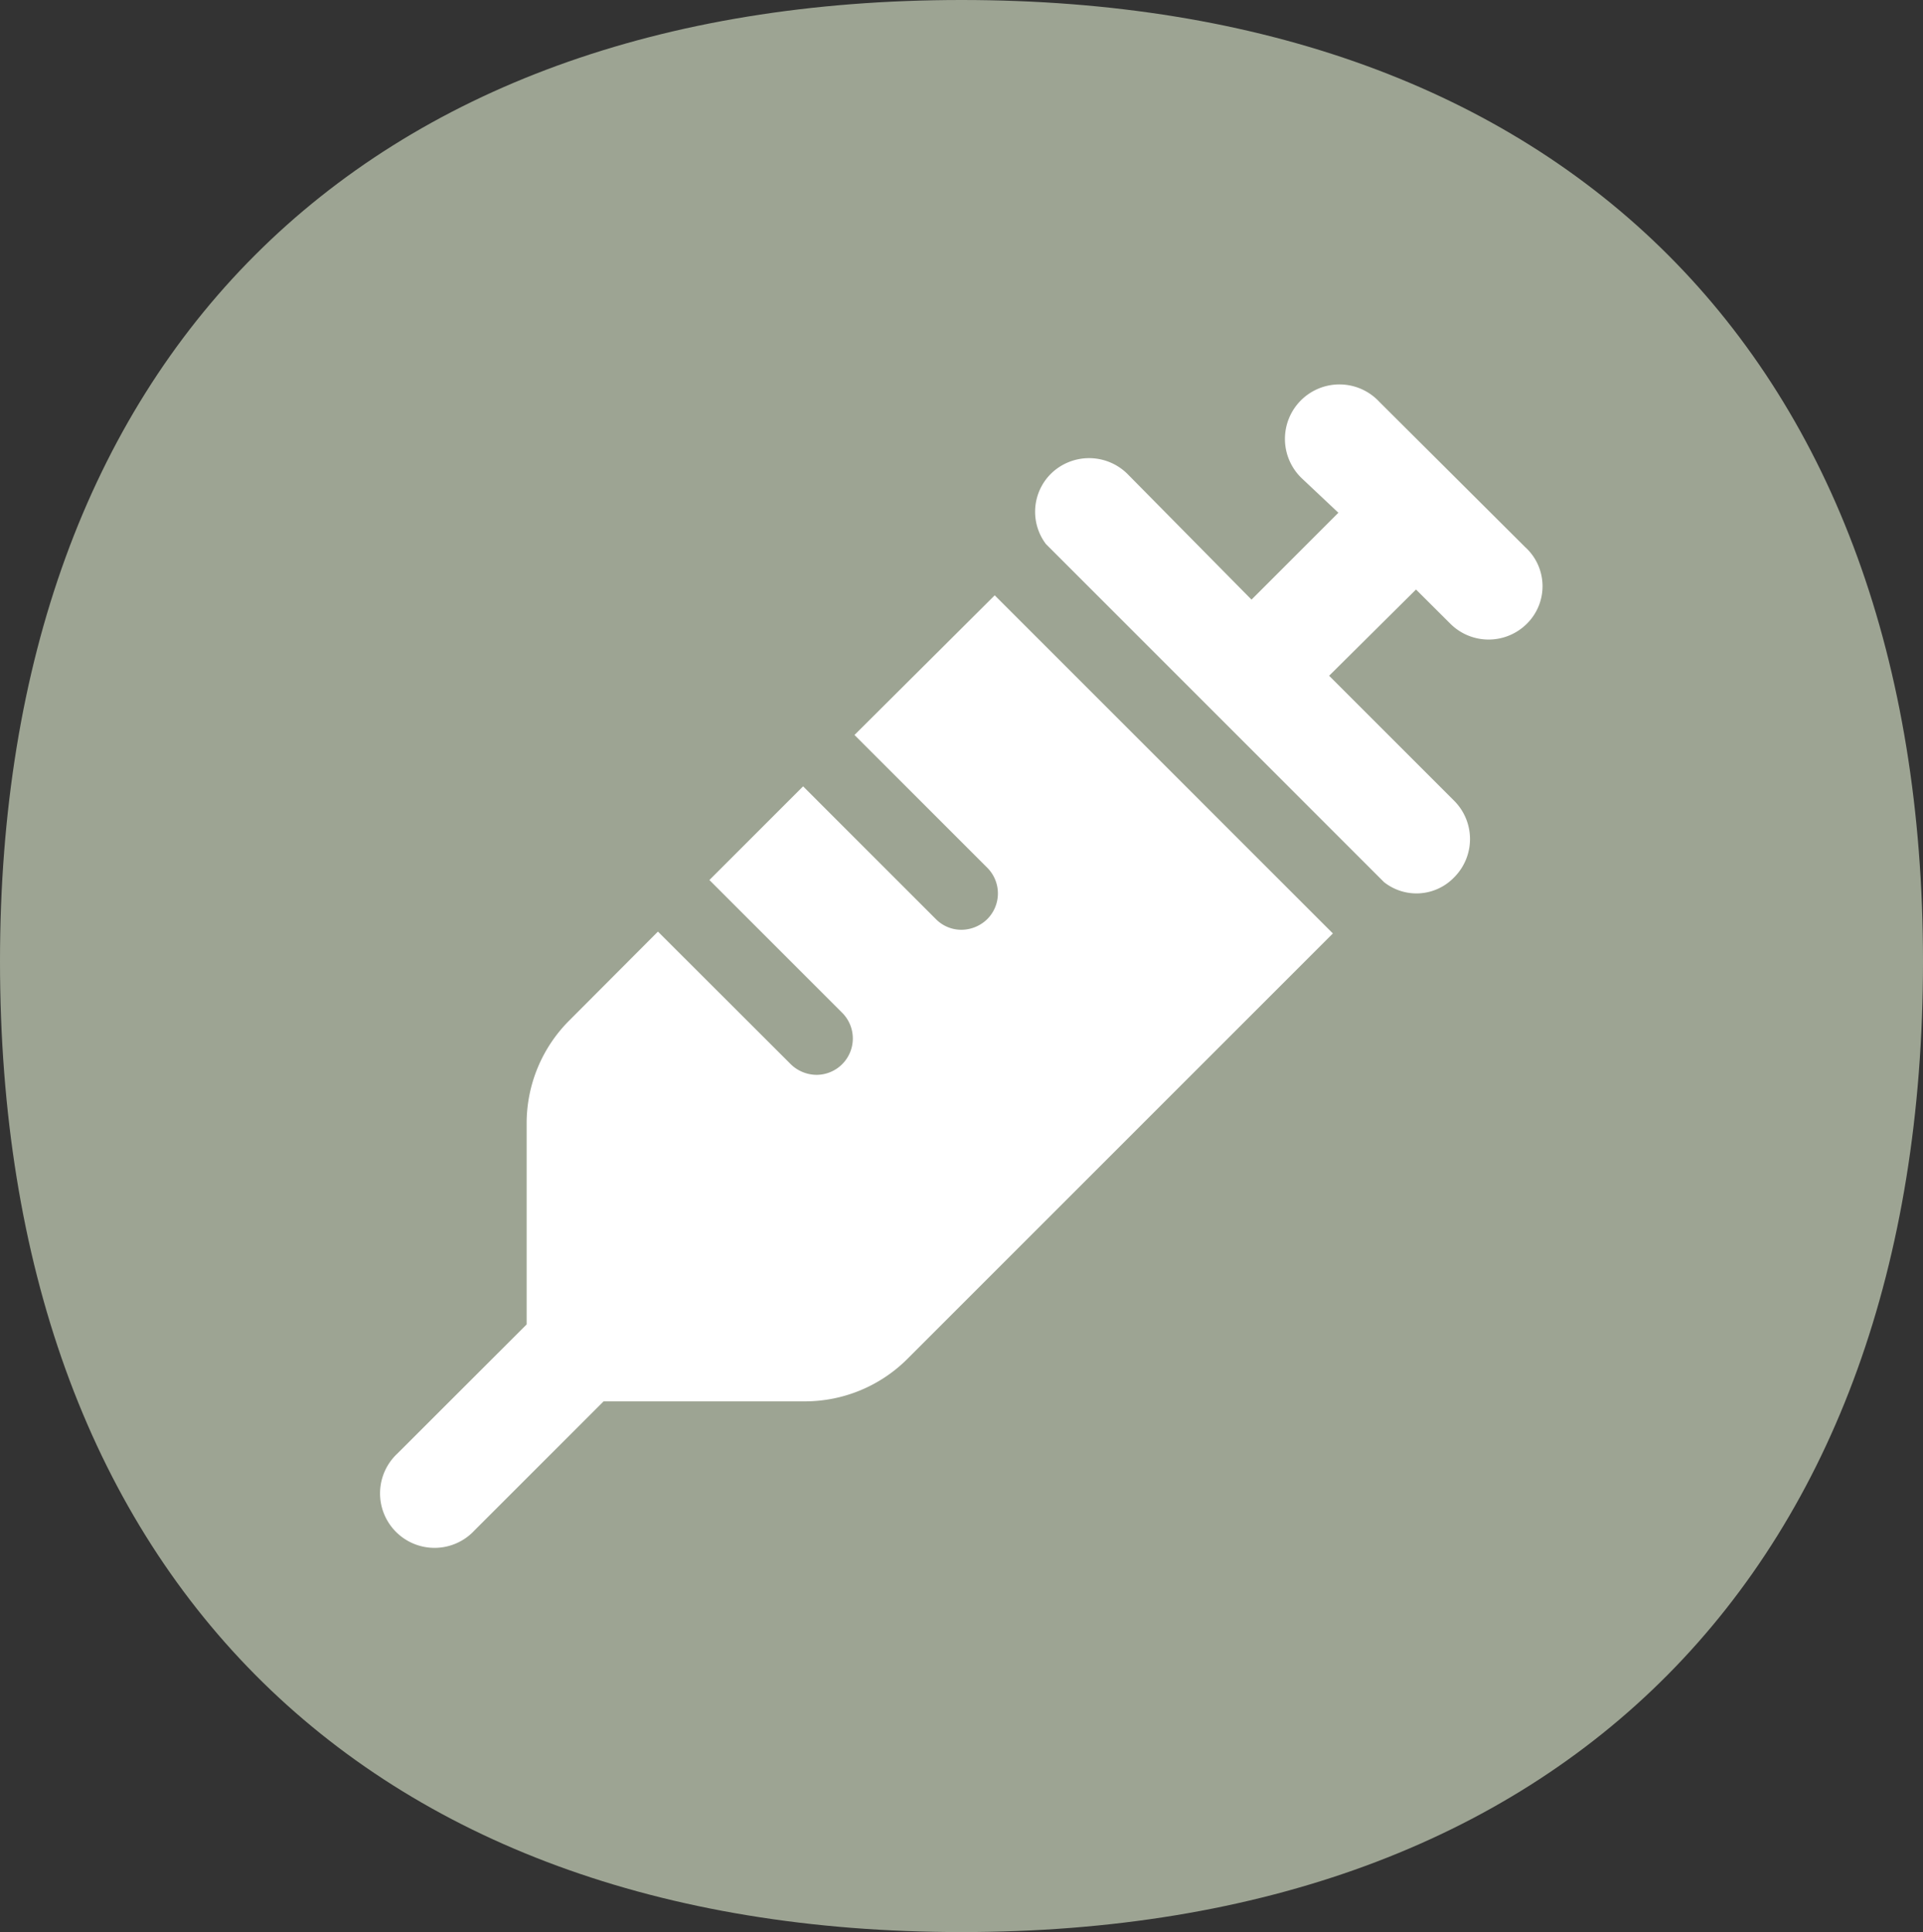 <svg xmlns="http://www.w3.org/2000/svg" width="142" height="142.687" viewBox="0 0 142 142.687"><rect x="0" y="0" width="142" height="142.687" fill="#333333" stroke="none"/><defs><style>.a{fill:#9da493;}.b{fill:#fff;}</style></defs><g transform="translate(0)"><path class="a" d="M291.14,342.63c-44.453,0-71,26.575-71,71,0,44.9,26.575,71.687,71,71.687s71-26.8,71-71.687C362.14,369.168,335.6,342.63,291.14,342.63Z" transform="translate(-220.14 -342.63)"/><path class="b" d="M335.287,385.587l-10.74-10.7a4.023,4.023,0,1,0-5.681,5.691l2.667,2.511-6.415,6.415-9.154-9.274a4.023,4.023,0,0,0-5.681,0,3.959,3.959,0,0,0-.348,5.168L324.9,410.366a3.858,3.858,0,0,0,5.168-.339,4,4,0,0,0,0-5.681l-9.219-9.219,6.415-6.369,2.52,2.511a4,4,0,0,0,5.682,0,3.895,3.895,0,0,0-.183-5.681ZM285.8,399.5l9.805,9.805a2.685,2.685,0,0,1,0,3.794,2.749,2.749,0,0,1-1.906.788,2.639,2.639,0,0,1-1.888-.788l-9.805-9.805-6.919,6.919,9.805,9.805A2.685,2.685,0,0,1,283,424.6a2.749,2.749,0,0,1-1.9-.779l-9.814-9.8-6.561,6.58a10.731,10.731,0,0,0-3.134,7.587v14.845l-9.549,9.539a4.023,4.023,0,1,0,5.691,5.681l9.539-9.539h14.863a10.711,10.711,0,0,0,7.577-3.142l31.414-31.414-24.971-24.971Z" transform="translate(-222.702 -345.221)"/></g></svg>